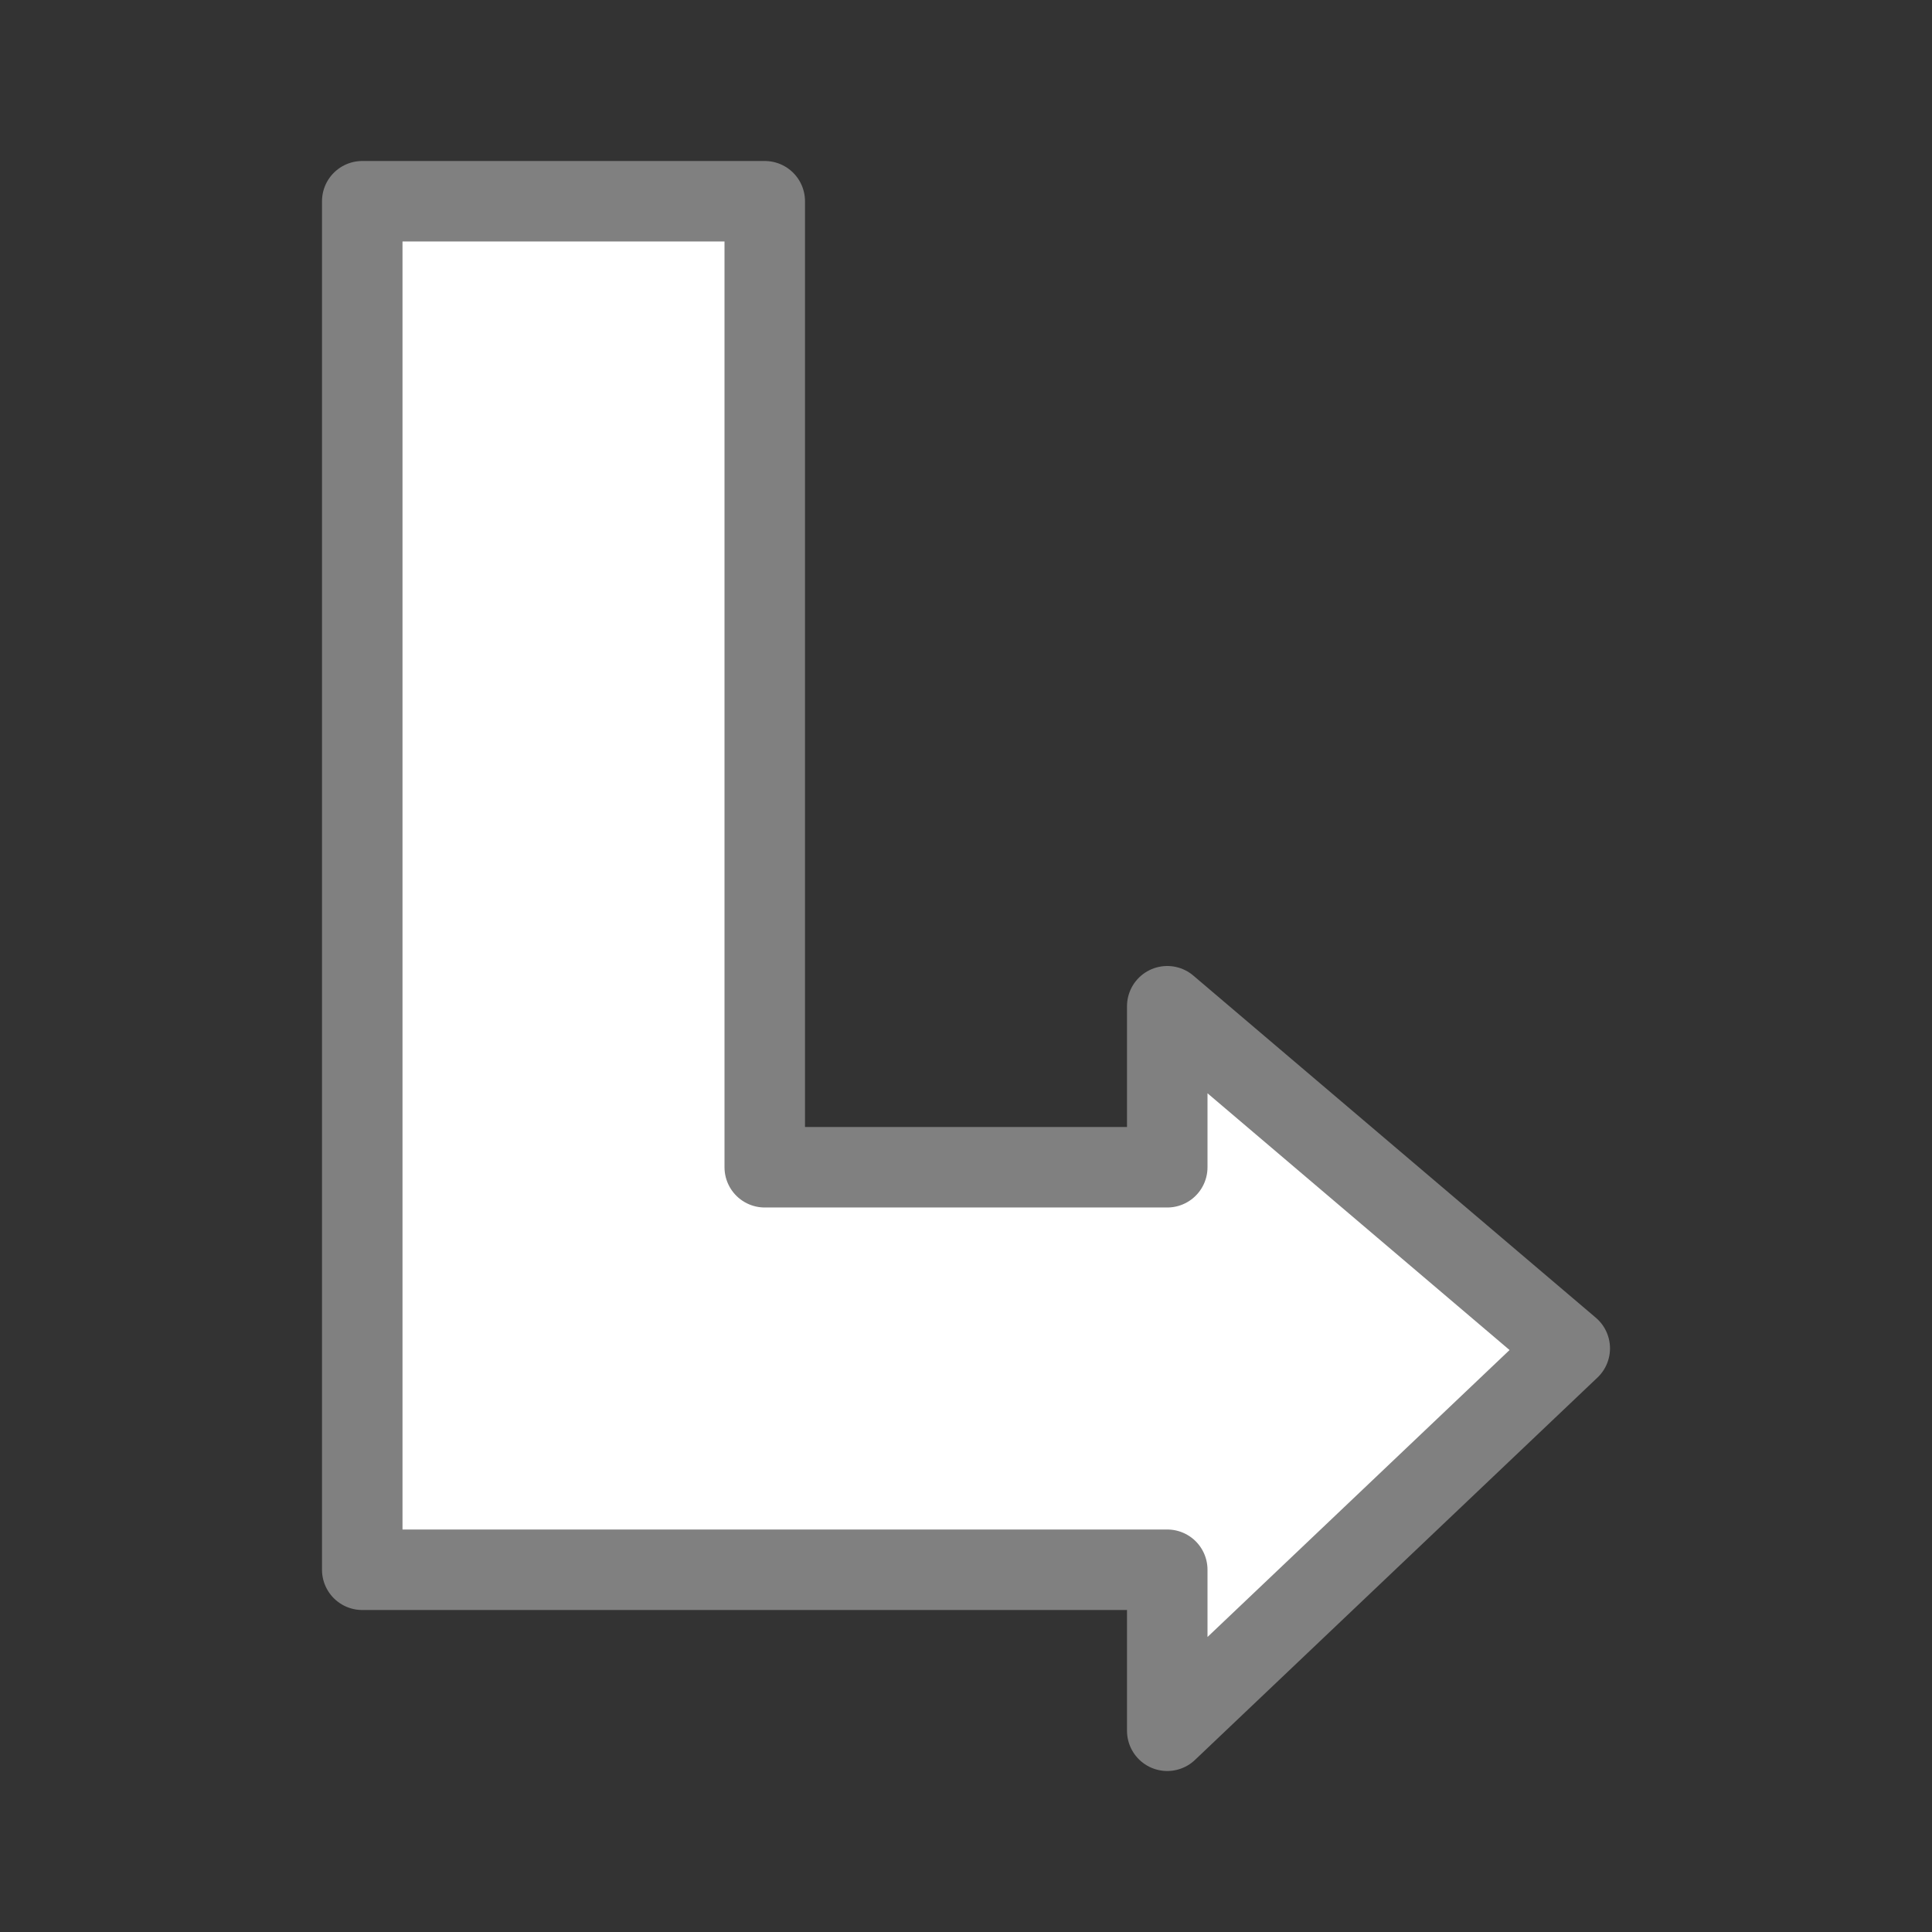 <svg viewBox="0 0 24 24" xmlns="http://www.w3.org/2000/svg"><rect x="0" y="0" width="24" height="24" fill="#333333" stroke="none"/><path d="m4.5 2.5v17h10v2l5-4.75-5-4.25v2h-5v-12z" fill="#fff" stroke="#808080" stroke-linecap="round" stroke-linejoin="round"/></svg>